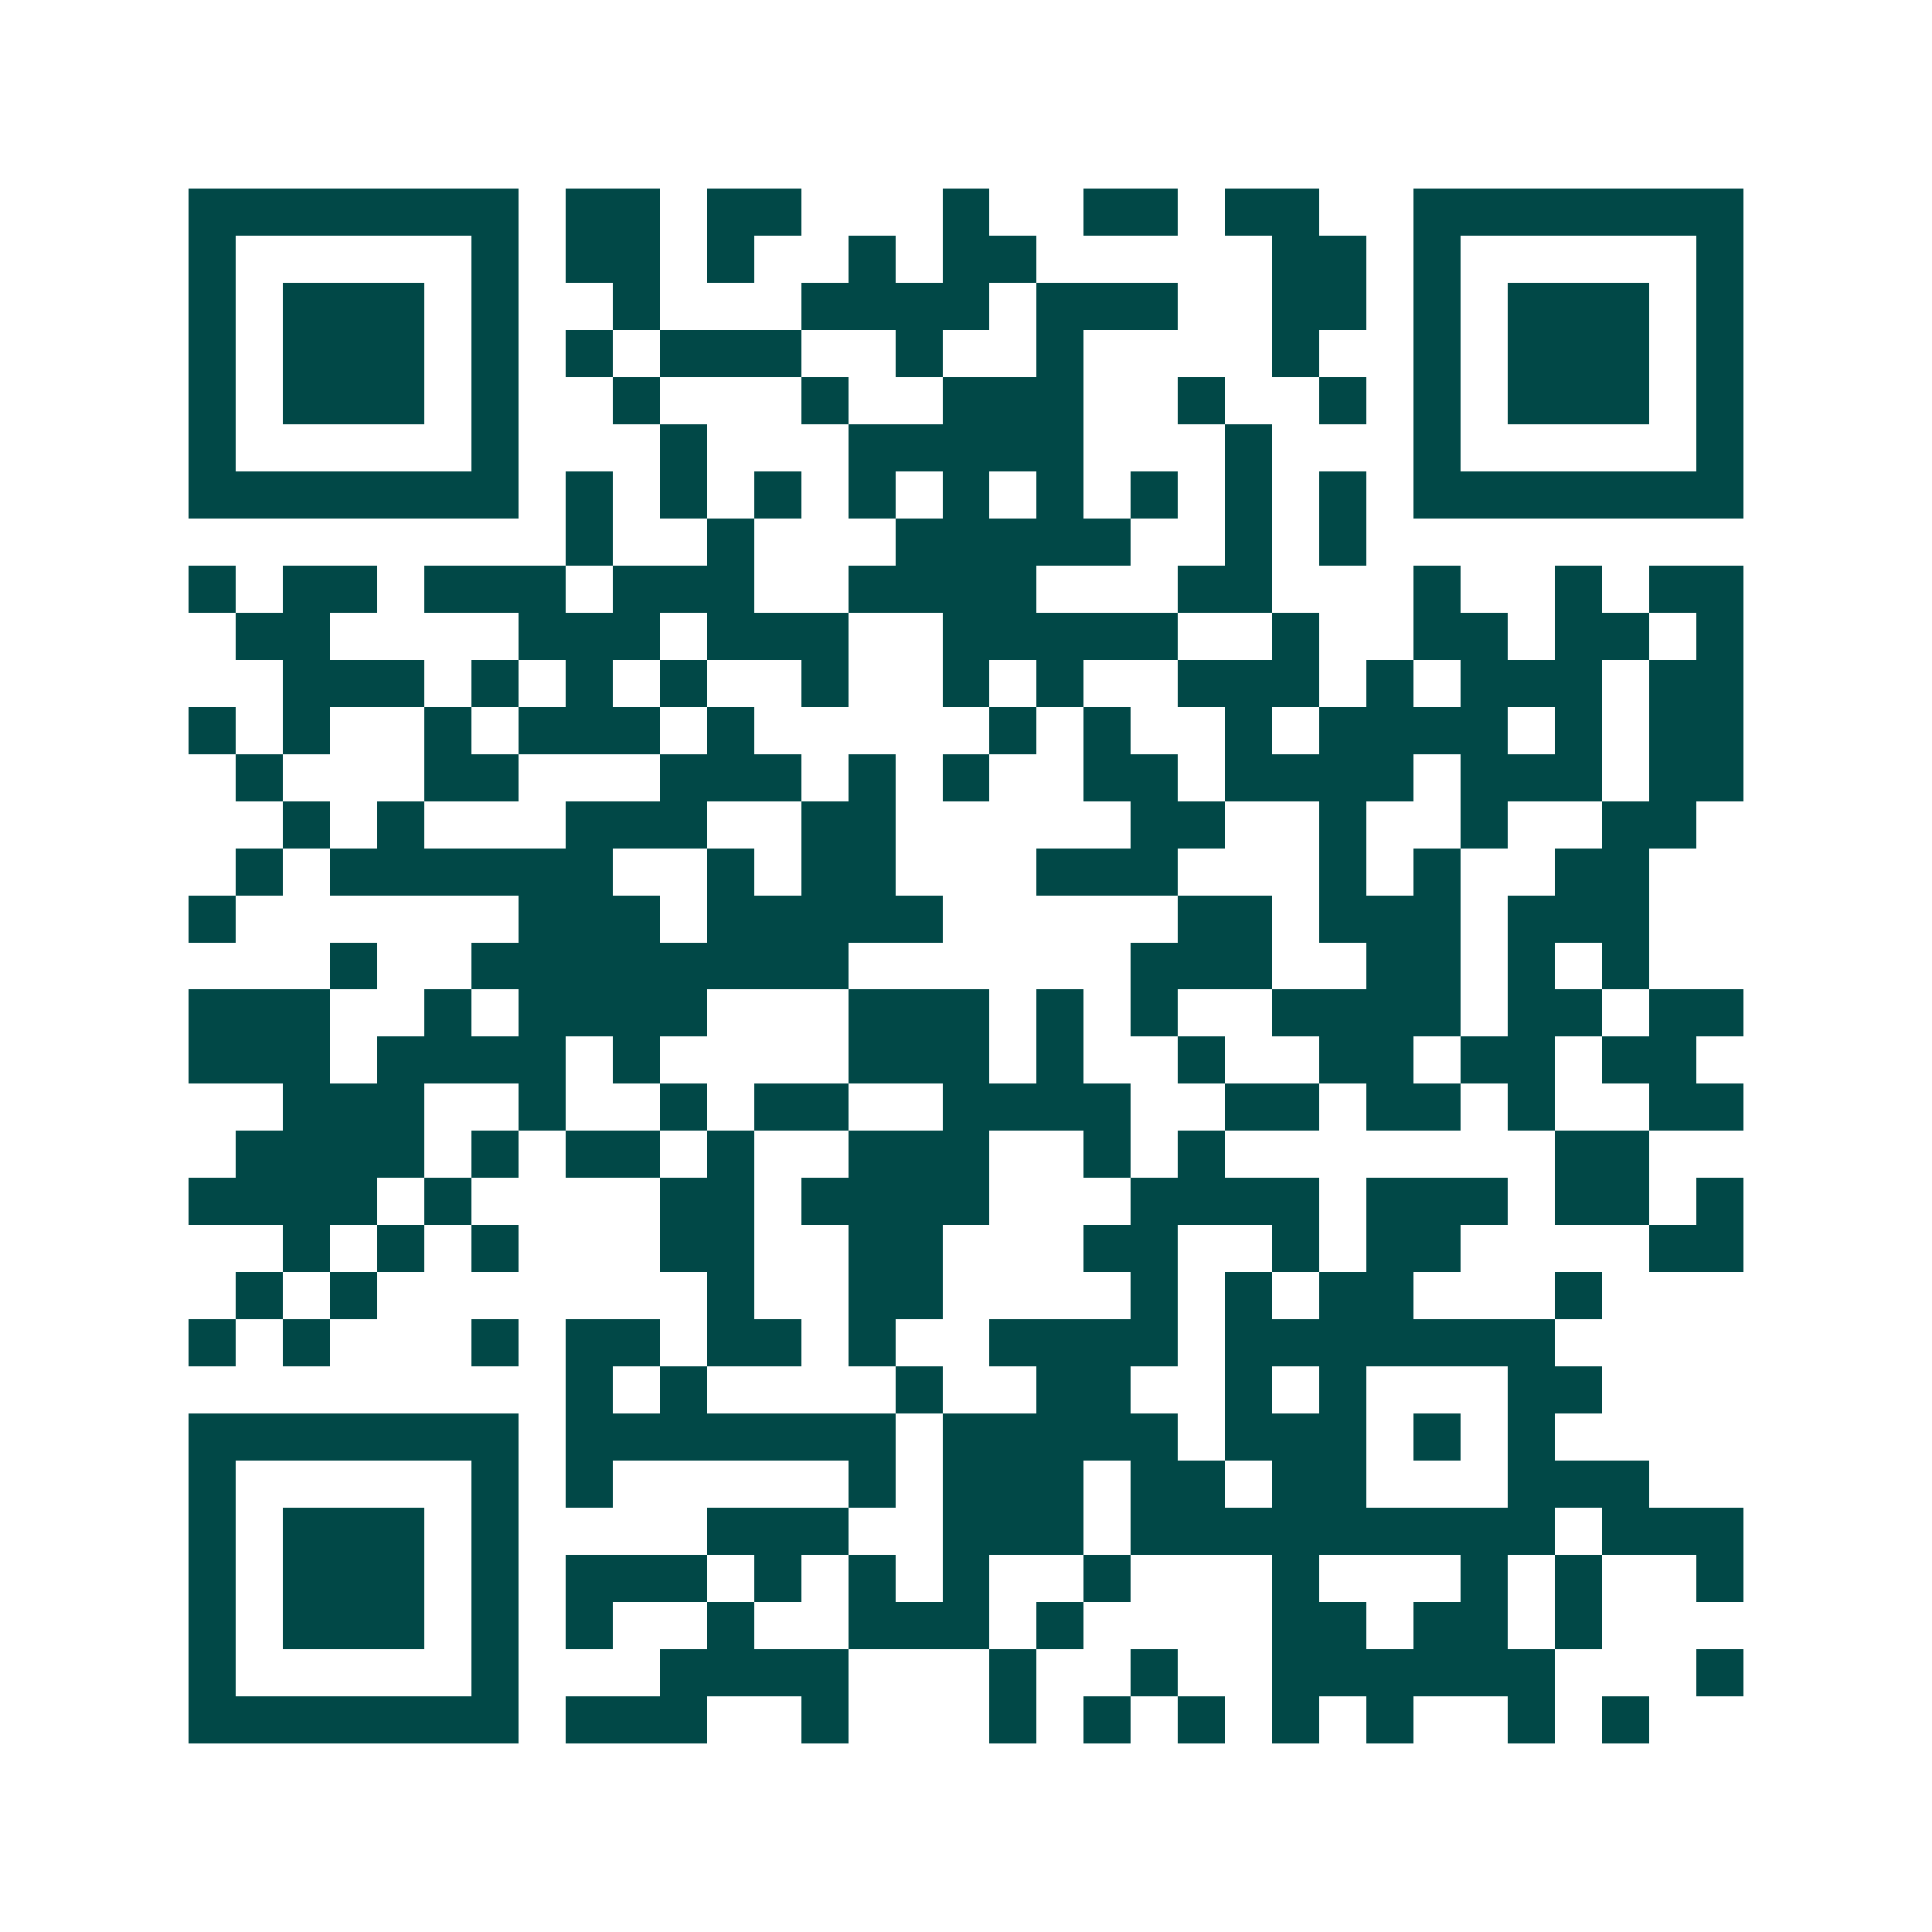 <svg xmlns="http://www.w3.org/2000/svg" width="200" height="200" viewBox="0 0 41 41" shape-rendering="crispEdges"><path fill="#ffffff" d="M0 0h41v41H0z"/><path stroke="#014847" d="M4 4.5h7m1 0h2m1 0h2m3 0h1m2 0h2m1 0h2m2 0h7M4 5.5h1m5 0h1m1 0h2m1 0h1m2 0h1m1 0h2m5 0h2m1 0h1m5 0h1M4 6.5h1m1 0h3m1 0h1m2 0h1m3 0h4m1 0h3m2 0h2m1 0h1m1 0h3m1 0h1M4 7.5h1m1 0h3m1 0h1m1 0h1m1 0h3m2 0h1m2 0h1m4 0h1m2 0h1m1 0h3m1 0h1M4 8.5h1m1 0h3m1 0h1m2 0h1m3 0h1m2 0h3m2 0h1m2 0h1m1 0h1m1 0h3m1 0h1M4 9.5h1m5 0h1m3 0h1m3 0h5m3 0h1m3 0h1m5 0h1M4 10.5h7m1 0h1m1 0h1m1 0h1m1 0h1m1 0h1m1 0h1m1 0h1m1 0h1m1 0h1m1 0h7M12 11.5h1m2 0h1m3 0h5m2 0h1m1 0h1M4 12.5h1m1 0h2m1 0h3m1 0h3m2 0h4m3 0h2m3 0h1m2 0h1m1 0h2M5 13.5h2m4 0h3m1 0h3m2 0h5m2 0h1m2 0h2m1 0h2m1 0h1M6 14.5h3m1 0h1m1 0h1m1 0h1m2 0h1m2 0h1m1 0h1m2 0h3m1 0h1m1 0h3m1 0h2M4 15.5h1m1 0h1m2 0h1m1 0h3m1 0h1m5 0h1m1 0h1m2 0h1m1 0h4m1 0h1m1 0h2M5 16.5h1m3 0h2m3 0h3m1 0h1m1 0h1m2 0h2m1 0h4m1 0h3m1 0h2M6 17.5h1m1 0h1m3 0h3m2 0h2m5 0h2m2 0h1m2 0h1m2 0h2M5 18.5h1m1 0h6m2 0h1m1 0h2m3 0h3m3 0h1m1 0h1m2 0h2M4 19.5h1m6 0h3m1 0h5m5 0h2m1 0h3m1 0h3M7 20.5h1m2 0h8m6 0h3m2 0h2m1 0h1m1 0h1M4 21.5h3m2 0h1m1 0h4m3 0h3m1 0h1m1 0h1m2 0h4m1 0h2m1 0h2M4 22.5h3m1 0h4m1 0h1m4 0h3m1 0h1m2 0h1m2 0h2m1 0h2m1 0h2M6 23.5h3m2 0h1m2 0h1m1 0h2m2 0h4m2 0h2m1 0h2m1 0h1m2 0h2M5 24.5h4m1 0h1m1 0h2m1 0h1m2 0h3m2 0h1m1 0h1m7 0h2M4 25.5h4m1 0h1m4 0h2m1 0h4m3 0h4m1 0h3m1 0h2m1 0h1M6 26.5h1m1 0h1m1 0h1m3 0h2m2 0h2m3 0h2m2 0h1m1 0h2m4 0h2M5 27.5h1m1 0h1m7 0h1m2 0h2m4 0h1m1 0h1m1 0h2m3 0h1M4 28.5h1m1 0h1m3 0h1m1 0h2m1 0h2m1 0h1m2 0h4m1 0h7M12 29.5h1m1 0h1m4 0h1m2 0h2m2 0h1m1 0h1m3 0h2M4 30.5h7m1 0h7m1 0h5m1 0h3m1 0h1m1 0h1M4 31.5h1m5 0h1m1 0h1m5 0h1m1 0h3m1 0h2m1 0h2m3 0h3M4 32.5h1m1 0h3m1 0h1m4 0h3m2 0h3m1 0h9m1 0h3M4 33.5h1m1 0h3m1 0h1m1 0h3m1 0h1m1 0h1m1 0h1m2 0h1m3 0h1m3 0h1m1 0h1m2 0h1M4 34.5h1m1 0h3m1 0h1m1 0h1m2 0h1m2 0h3m1 0h1m4 0h2m1 0h2m1 0h1M4 35.5h1m5 0h1m3 0h4m3 0h1m2 0h1m2 0h6m3 0h1M4 36.5h7m1 0h3m2 0h1m3 0h1m1 0h1m1 0h1m1 0h1m1 0h1m2 0h1m1 0h1"/></svg>

